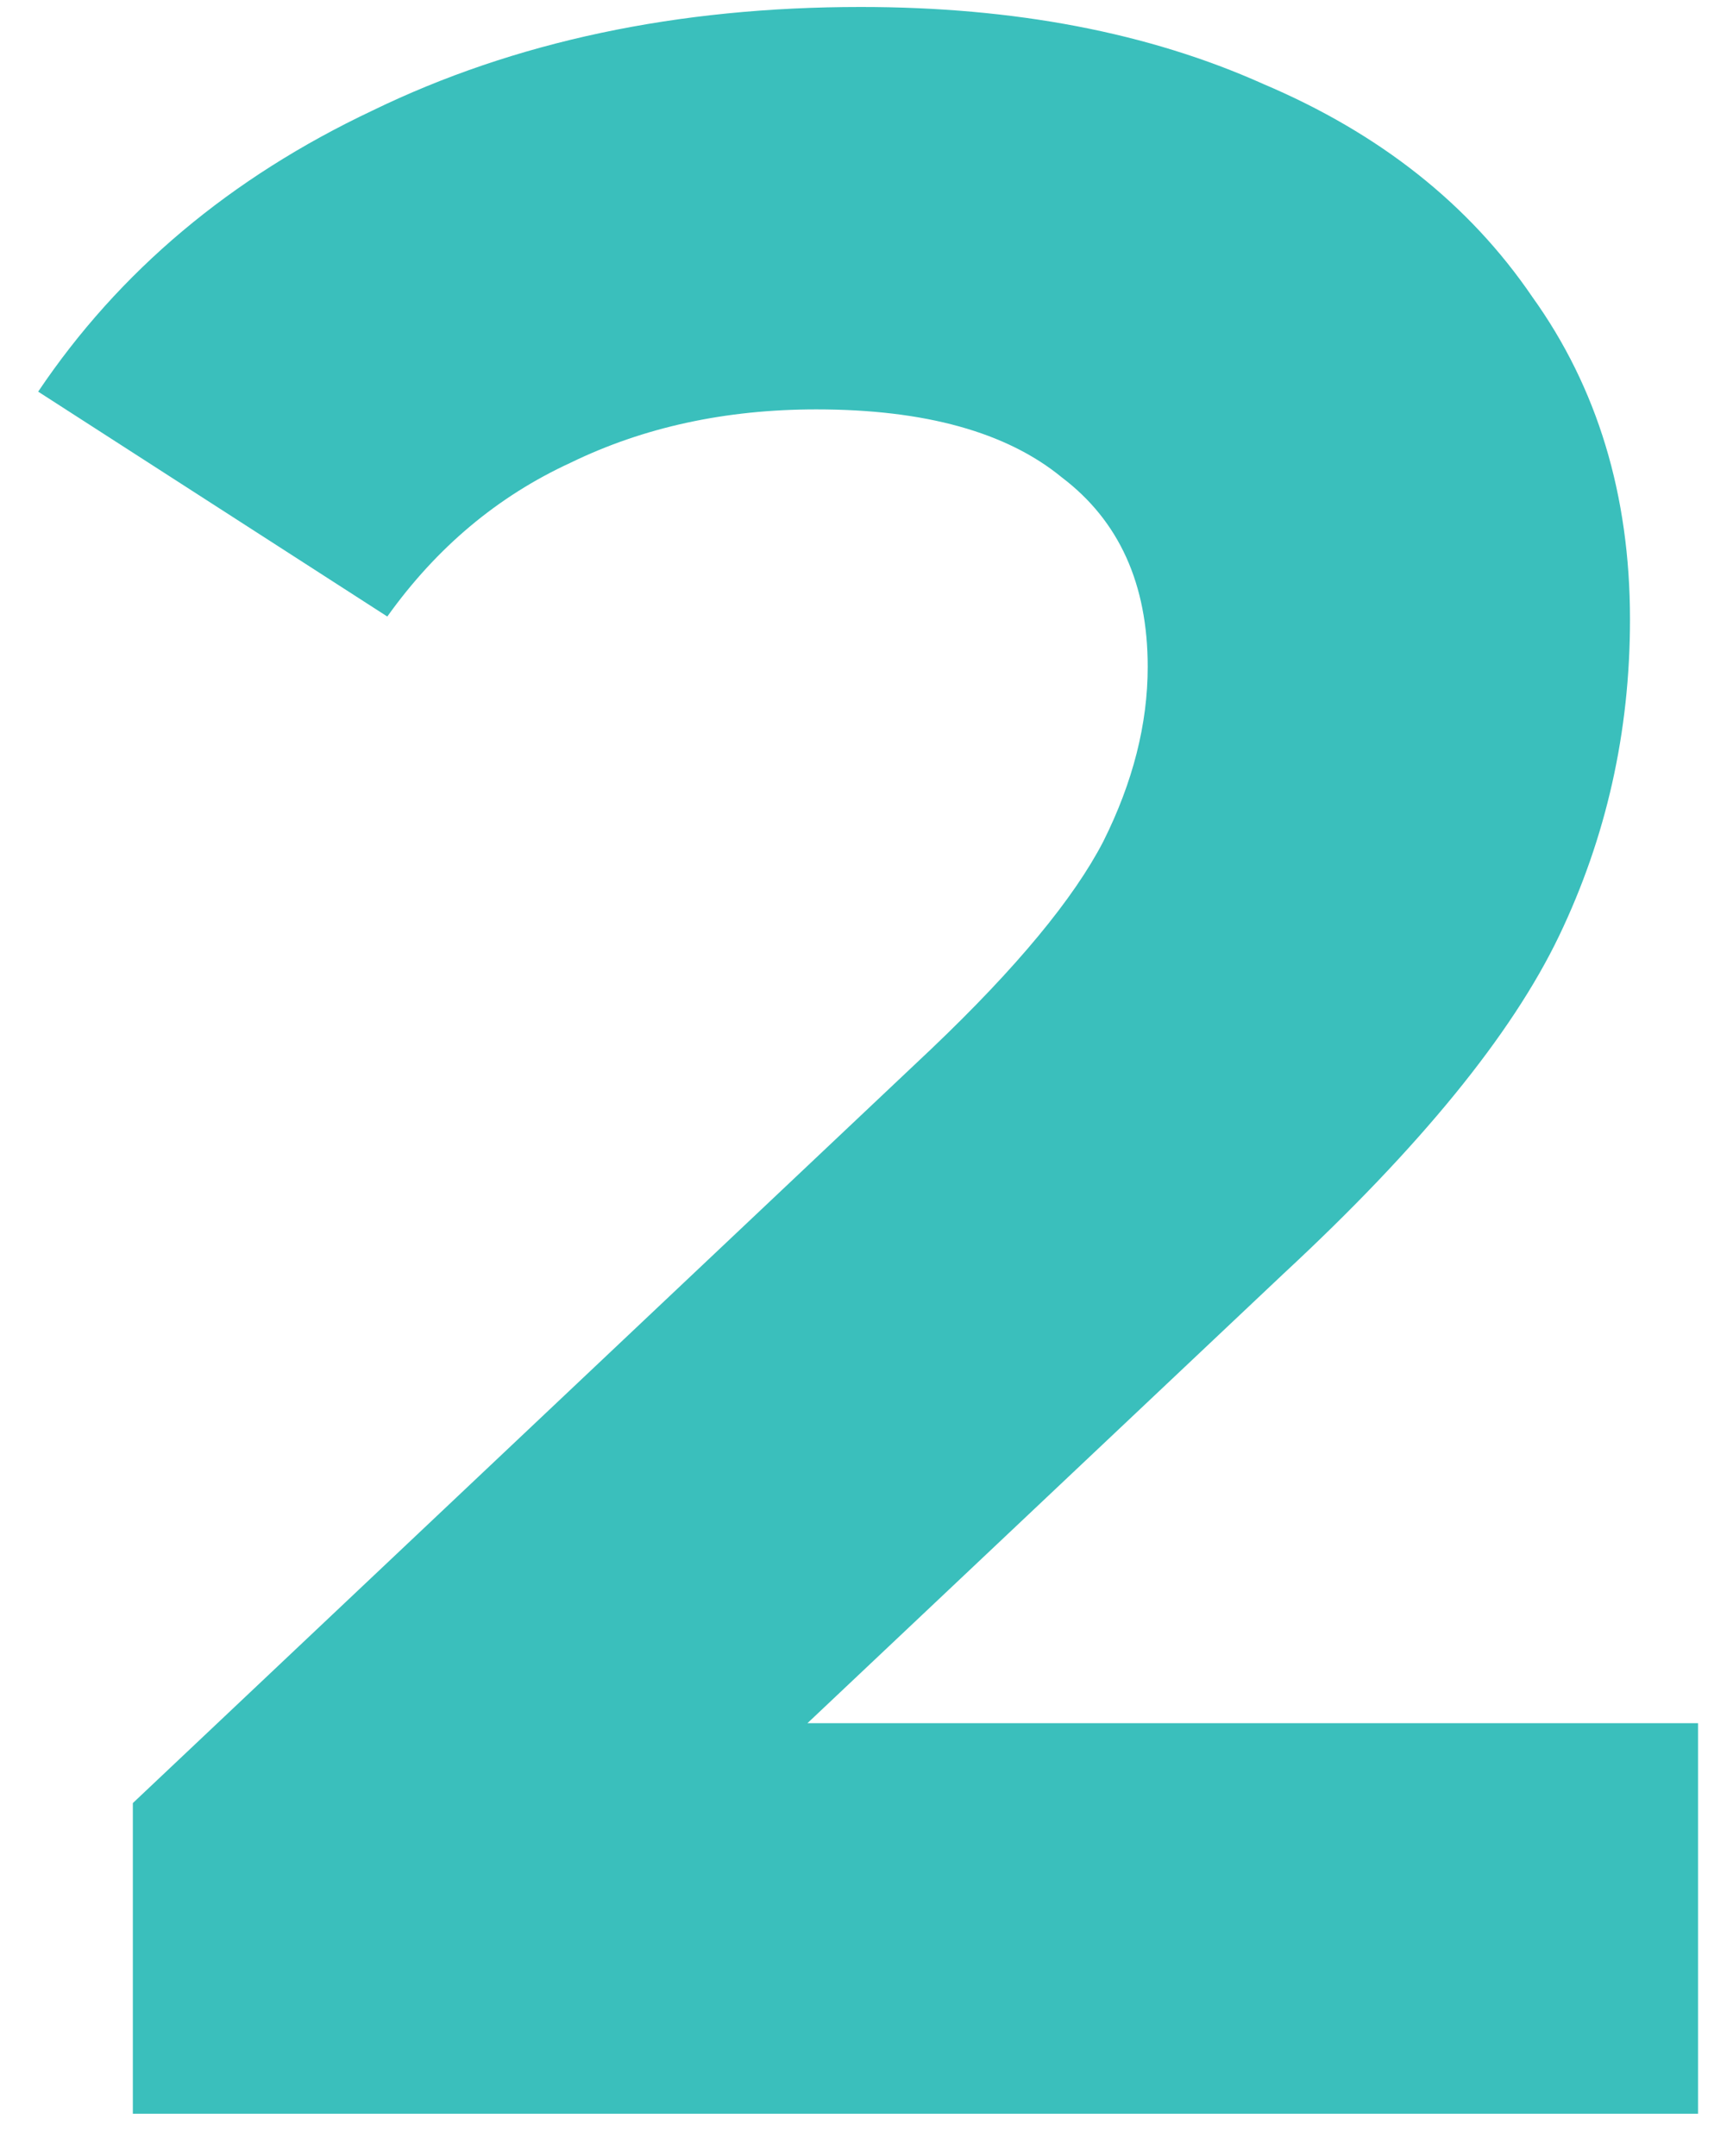 <svg width="41" height="51" viewBox="0 0 41 51" fill="none" xmlns="http://www.w3.org/2000/svg">
<path d="M40.173 40.765V50.005H3.143V42.655L22.043 24.805C24.05 22.892 25.403 21.258 26.103 19.905C26.803 18.505 27.153 17.128 27.153 15.775C27.153 13.815 26.477 12.322 25.123 11.295C23.817 10.222 21.88 9.685 19.313 9.685C17.167 9.685 15.23 10.105 13.503 10.945C11.777 11.738 10.33 12.951 9.163 14.585L0.903 9.265C2.817 6.418 5.453 4.202 8.813 2.615C12.173 0.982 16.023 0.165 20.363 0.165C24.003 0.165 27.177 0.772 29.883 1.985C32.637 3.152 34.76 4.832 36.253 7.025C37.793 9.172 38.563 11.715 38.563 14.655C38.563 17.315 38.003 19.811 36.883 22.145C35.763 24.478 33.593 27.138 30.373 30.125L19.103 40.765H40.173Z" fill="#3ABFBC"/>
</svg>
